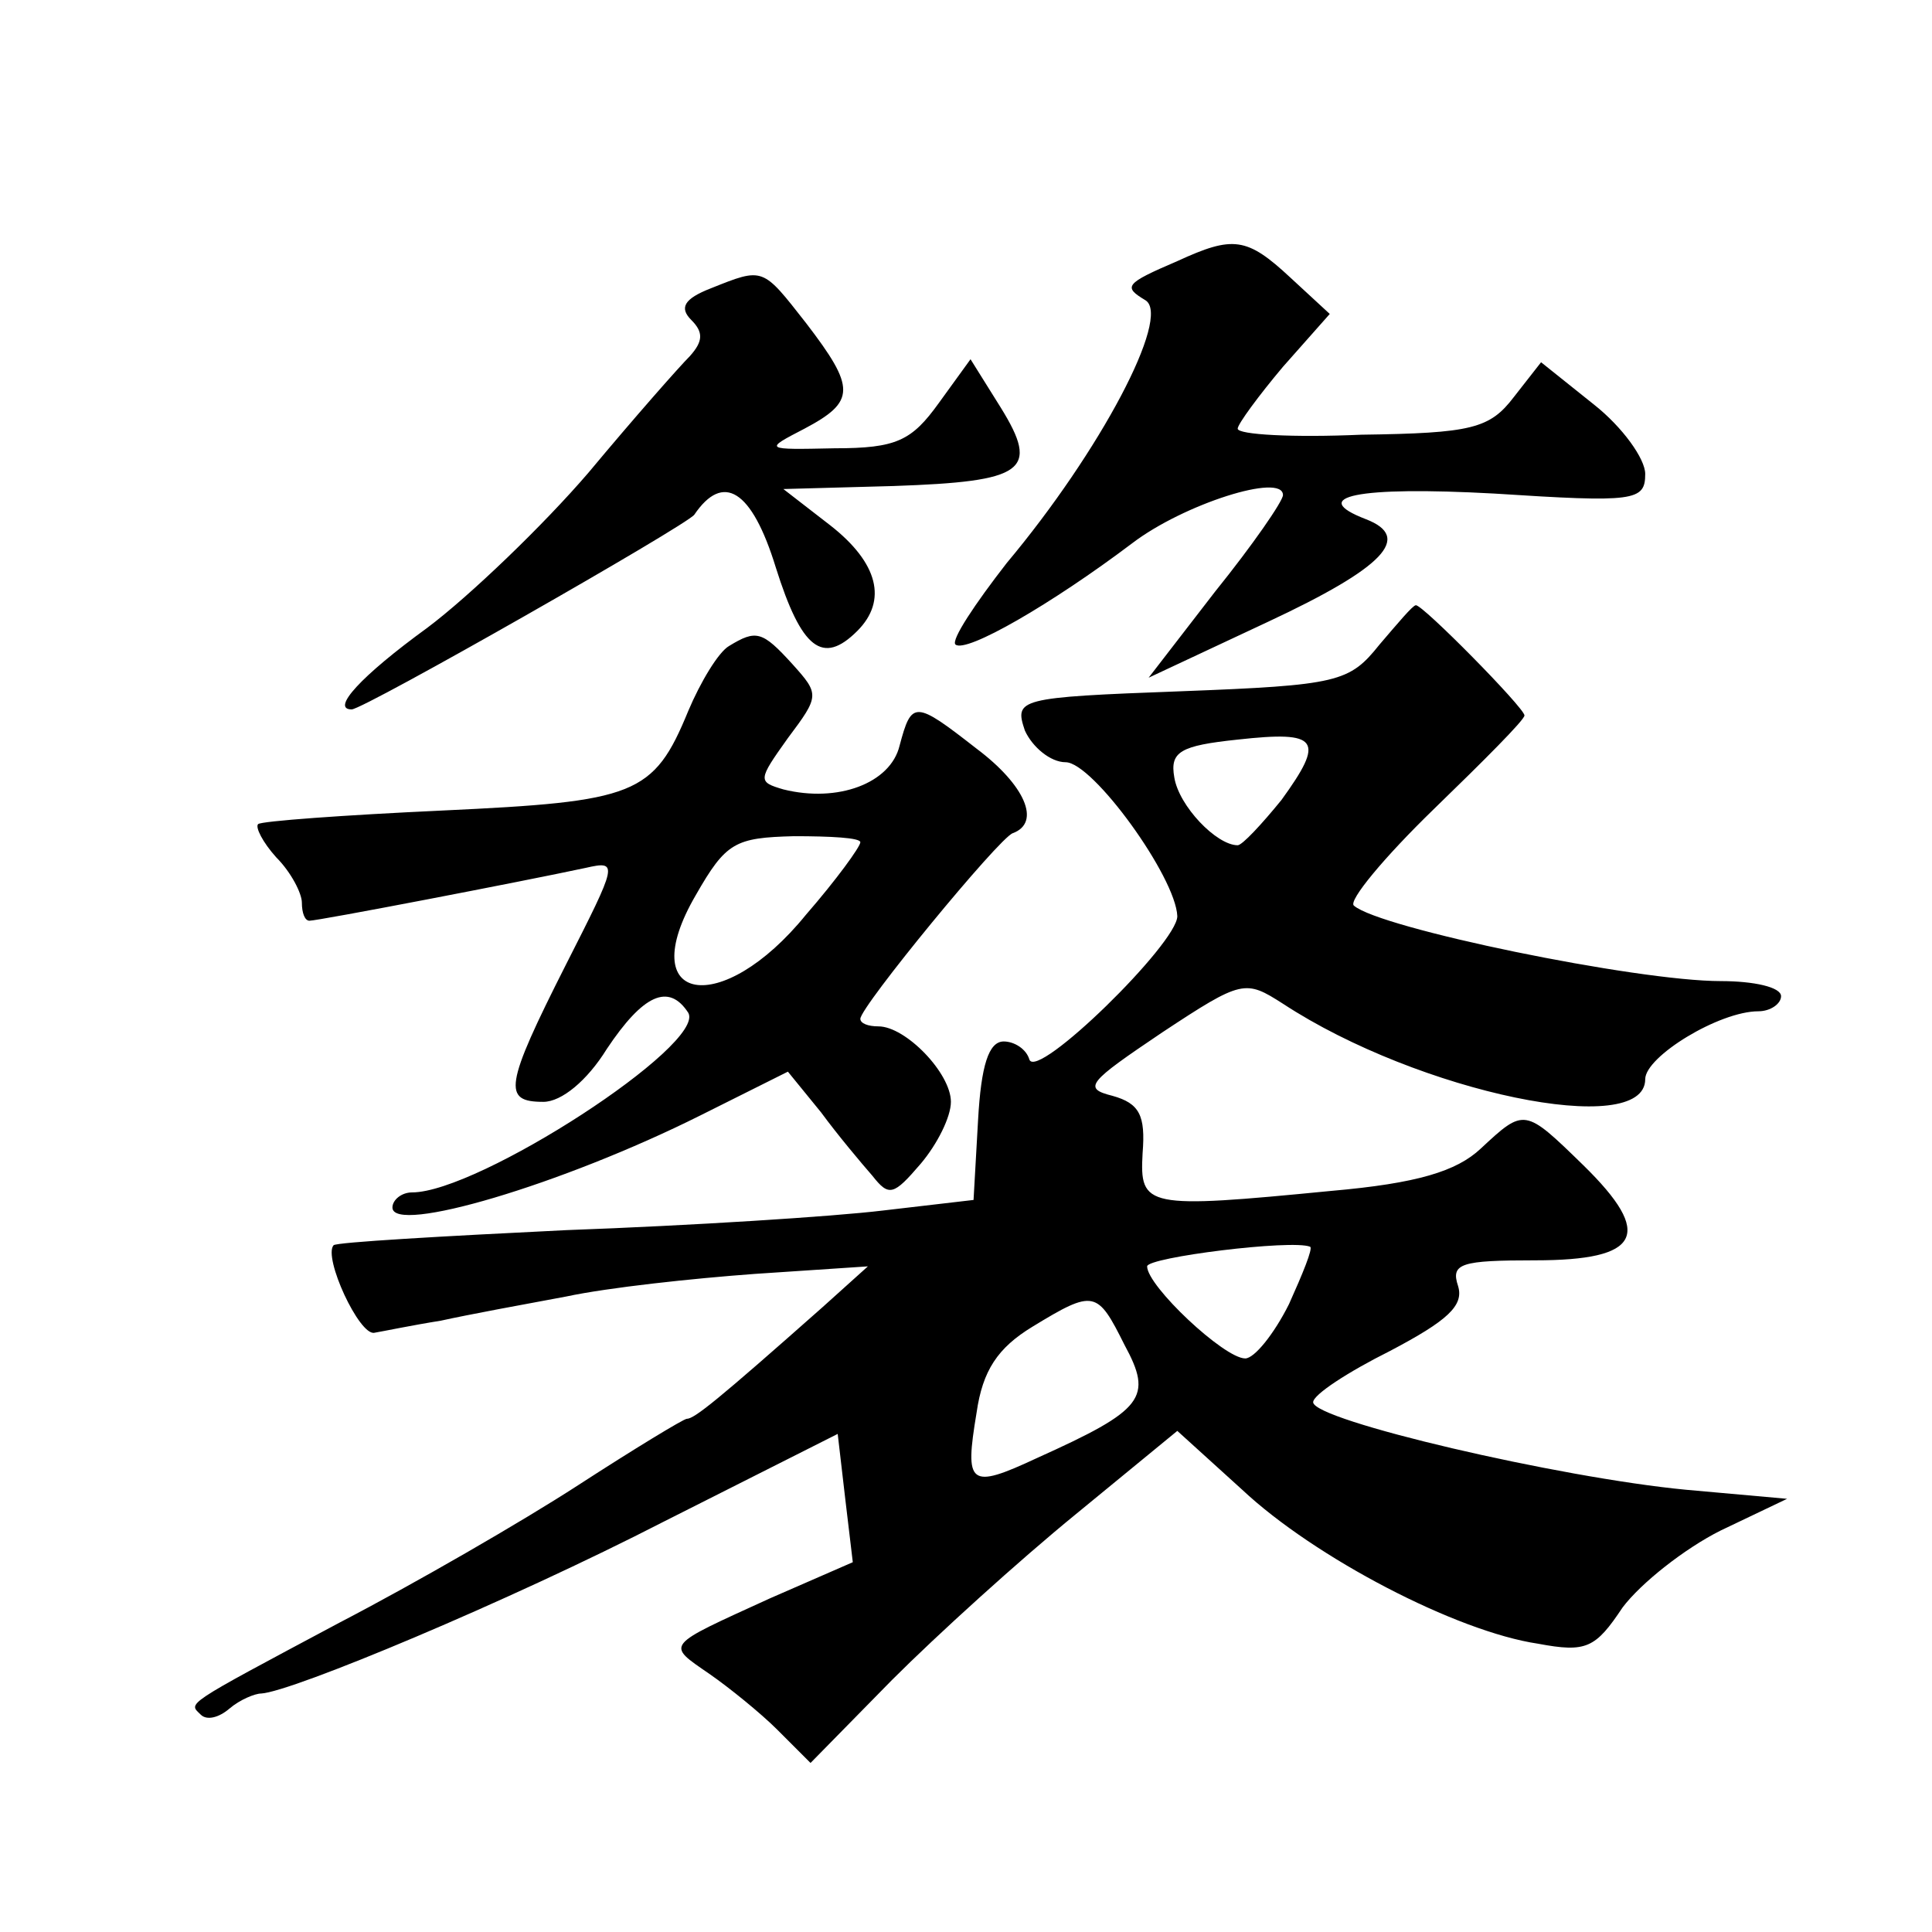 <?xml version="1.0" standalone="no"?>
<!DOCTYPE svg PUBLIC "-//W3C//DTD SVG 20010904//EN"
 "http://www.w3.org/TR/2001/REC-SVG-20010904/DTD/svg10.dtd">
<svg version="1.0" xmlns="http://www.w3.org/2000/svg"
 width="128pt" height="128pt" viewBox="0 0 128 128"
 preserveAspectRatio="xMidYMid meet">
<g transform="translate(0,128) scale(0.1,-0.1)"
fill="#0" stroke="none">
<path d="M780 1107 c-35 -15 -36 -17 -21 -26 17 -11 -30 -100 -92 -174 -21 -27
-37 -51 -34 -54 7 -6 64 27 117 67 34 26 100 47 100 32 0 -4 -20 -33 -45 -64 l-44
-57 79 37 c77 36 96 56 65 68 -39 15 -6 22 85 17 93 -6 100 -5 100 13 0 10 -15
31 -34 46 l-35 28 -18 -23 c-16 -21 -28 -24 -101 -25 -45 -2 -82 0 -82 4 0 3 14
22 30 41 l31 35 -26 24 c-29 27 -38 28 -75 11z M471 1089 c-18 -7 -21 -13 -13 -21
8 -8 8 -14 -1 -24 -7 -7 -37 -41 -67 -77 -30 -35 -79 -82 -107 -103 -44 -32 -64
-54 -50 -54 8 0 222 122 227 129 19 28 38 17 54 -35 17 -54 31 -65 54 -42 20 20
14 45 -18 70 l-31 24 73 2 c87 3 97 10 71 52 l-20 32 -21 -29 c-18 -25 -28 -30
-69 -30 -47 -1 -47 -1 -20 13 34 18 34 27 1 70 -29 37 -28 37 -63 23z M914 853
c-20 -25 -27 -27 -132 -31 -108 -4 -110 -5 -103 -26 5 -11 17 -21 27 -21 18 0 73
-76 74 -102 0 -18 -93 -109 -98 -95 -2 7 -10 12 -17 12 -10 0 -15 -16 -17 -52 l-3
-53 -60 -7 c-33 -4 -127 -10 -210 -13 -82 -4 -152 -8 -154 -10 -7 -8 17 -60 27
-58 6 1 25 5 44 8 18 4 56 11 83 16 28 6 84 12 125 15 l75 5 -30 -27 c-70 -62 -85
-74 -90 -74 -2 0 -35 -20 -72 -44 -37 -24 -108 -65 -158 -91 -105 -56 -100 -53
-92 -61 4 -4 12 -2 19 4 7 6 17 10 21 10 20 1 164 61 267 114 l115 58 5 -43 5 -42
-55 -24 c-70 -32 -69 -30 -40 -50 13 -9 34 -26 45 -37 l22 -22 54 55 c30 30 84
79 122 110 l67 55 43 -39 c48 -45 142 -94 196 -102 32 -6 38 -3 56 24 12 16 41
39 65 51 l44 21 -67 6 c-84 8 -247 46 -247 58 0 5 23 20 51 34 38 20 49 30 45 43
-5 15 2 17 51 17 70 0 79 17 32 63 -39 38 -39 38 -68 11 -16 -15 -42 -23 -99 -28
-123 -12 -127 -11 -125 25 2 25 -2 33 -20 38 -20 5 -16 9 33 42 53 35 55 35 80
19 90 -59 240 -90 240 -50 0 15 49 45 75 45 8 0 15 5 15 10 0 6 -18 10 -40 10 -56
0 -226 35 -243 50 -4 3 20 32 53 64 33 32 60 59 60 62 0 5 -68 74 -72 73 -2 0 -12
-12 -24 -26z m-65 -103 c-13 -16 -26 -30 -29 -30 -14 0 -39 26 -42 45 -3 17 4 21
42 25 54 6 58 0 29 -40z m5 -334 c-10 -20 -23 -36 -29 -36 -14 0 -65 48 -65 61
0 6 96 18 108 13 2 -1 -5 -18 -14 -38z m-109 -27 c19 -35 13 -43 -58 -75 -45 -21
-48 -18 -40 30 4 28 14 43 37 57 41 25 43 24 61 -12z M483 852 c-7 -4 -19 -24 -27
-43 -23 -56 -35 -60 -163 -66 -65 -3 -120 -7 -122 -9 -2 -2 3 -12 12 -22 10 -10
17 -24 17 -30 0 -7 2 -12 5 -12 6 0 141 26 183 35 22 5 21 3 -13 -64 -41 -81 -42
-91 -15 -91 12 0 29 14 42 35 24 36 41 44 54 24 12 -21 -139 -119 -183 -119 -7
0 -13 -5 -13 -10 0 -18 112 15 204 61 l58 29 22 -27 c11 -15 27 -34 34 -42 11 -14
14 -13 32 8 11 13 20 31 20 41 0 19 -30 50 -48 50 -7 0 -12 2 -12 5 0 8 92 120
101 123 19 7 8 32 -24 56 -41 32 -43 32 -51 2 -6 -25 -41 -38 -77 -29 -17 5 -17
6 3 34 21 28 21 29 3 49 -20 22 -24 23 -42 12z m87 -130 c0 -3 -16 -25 -36 -48
-56 -69 -115 -59 -73 13 20 35 26 38 65 39 24 0 44 -1 44 -4z"/>
</g>
</svg>

